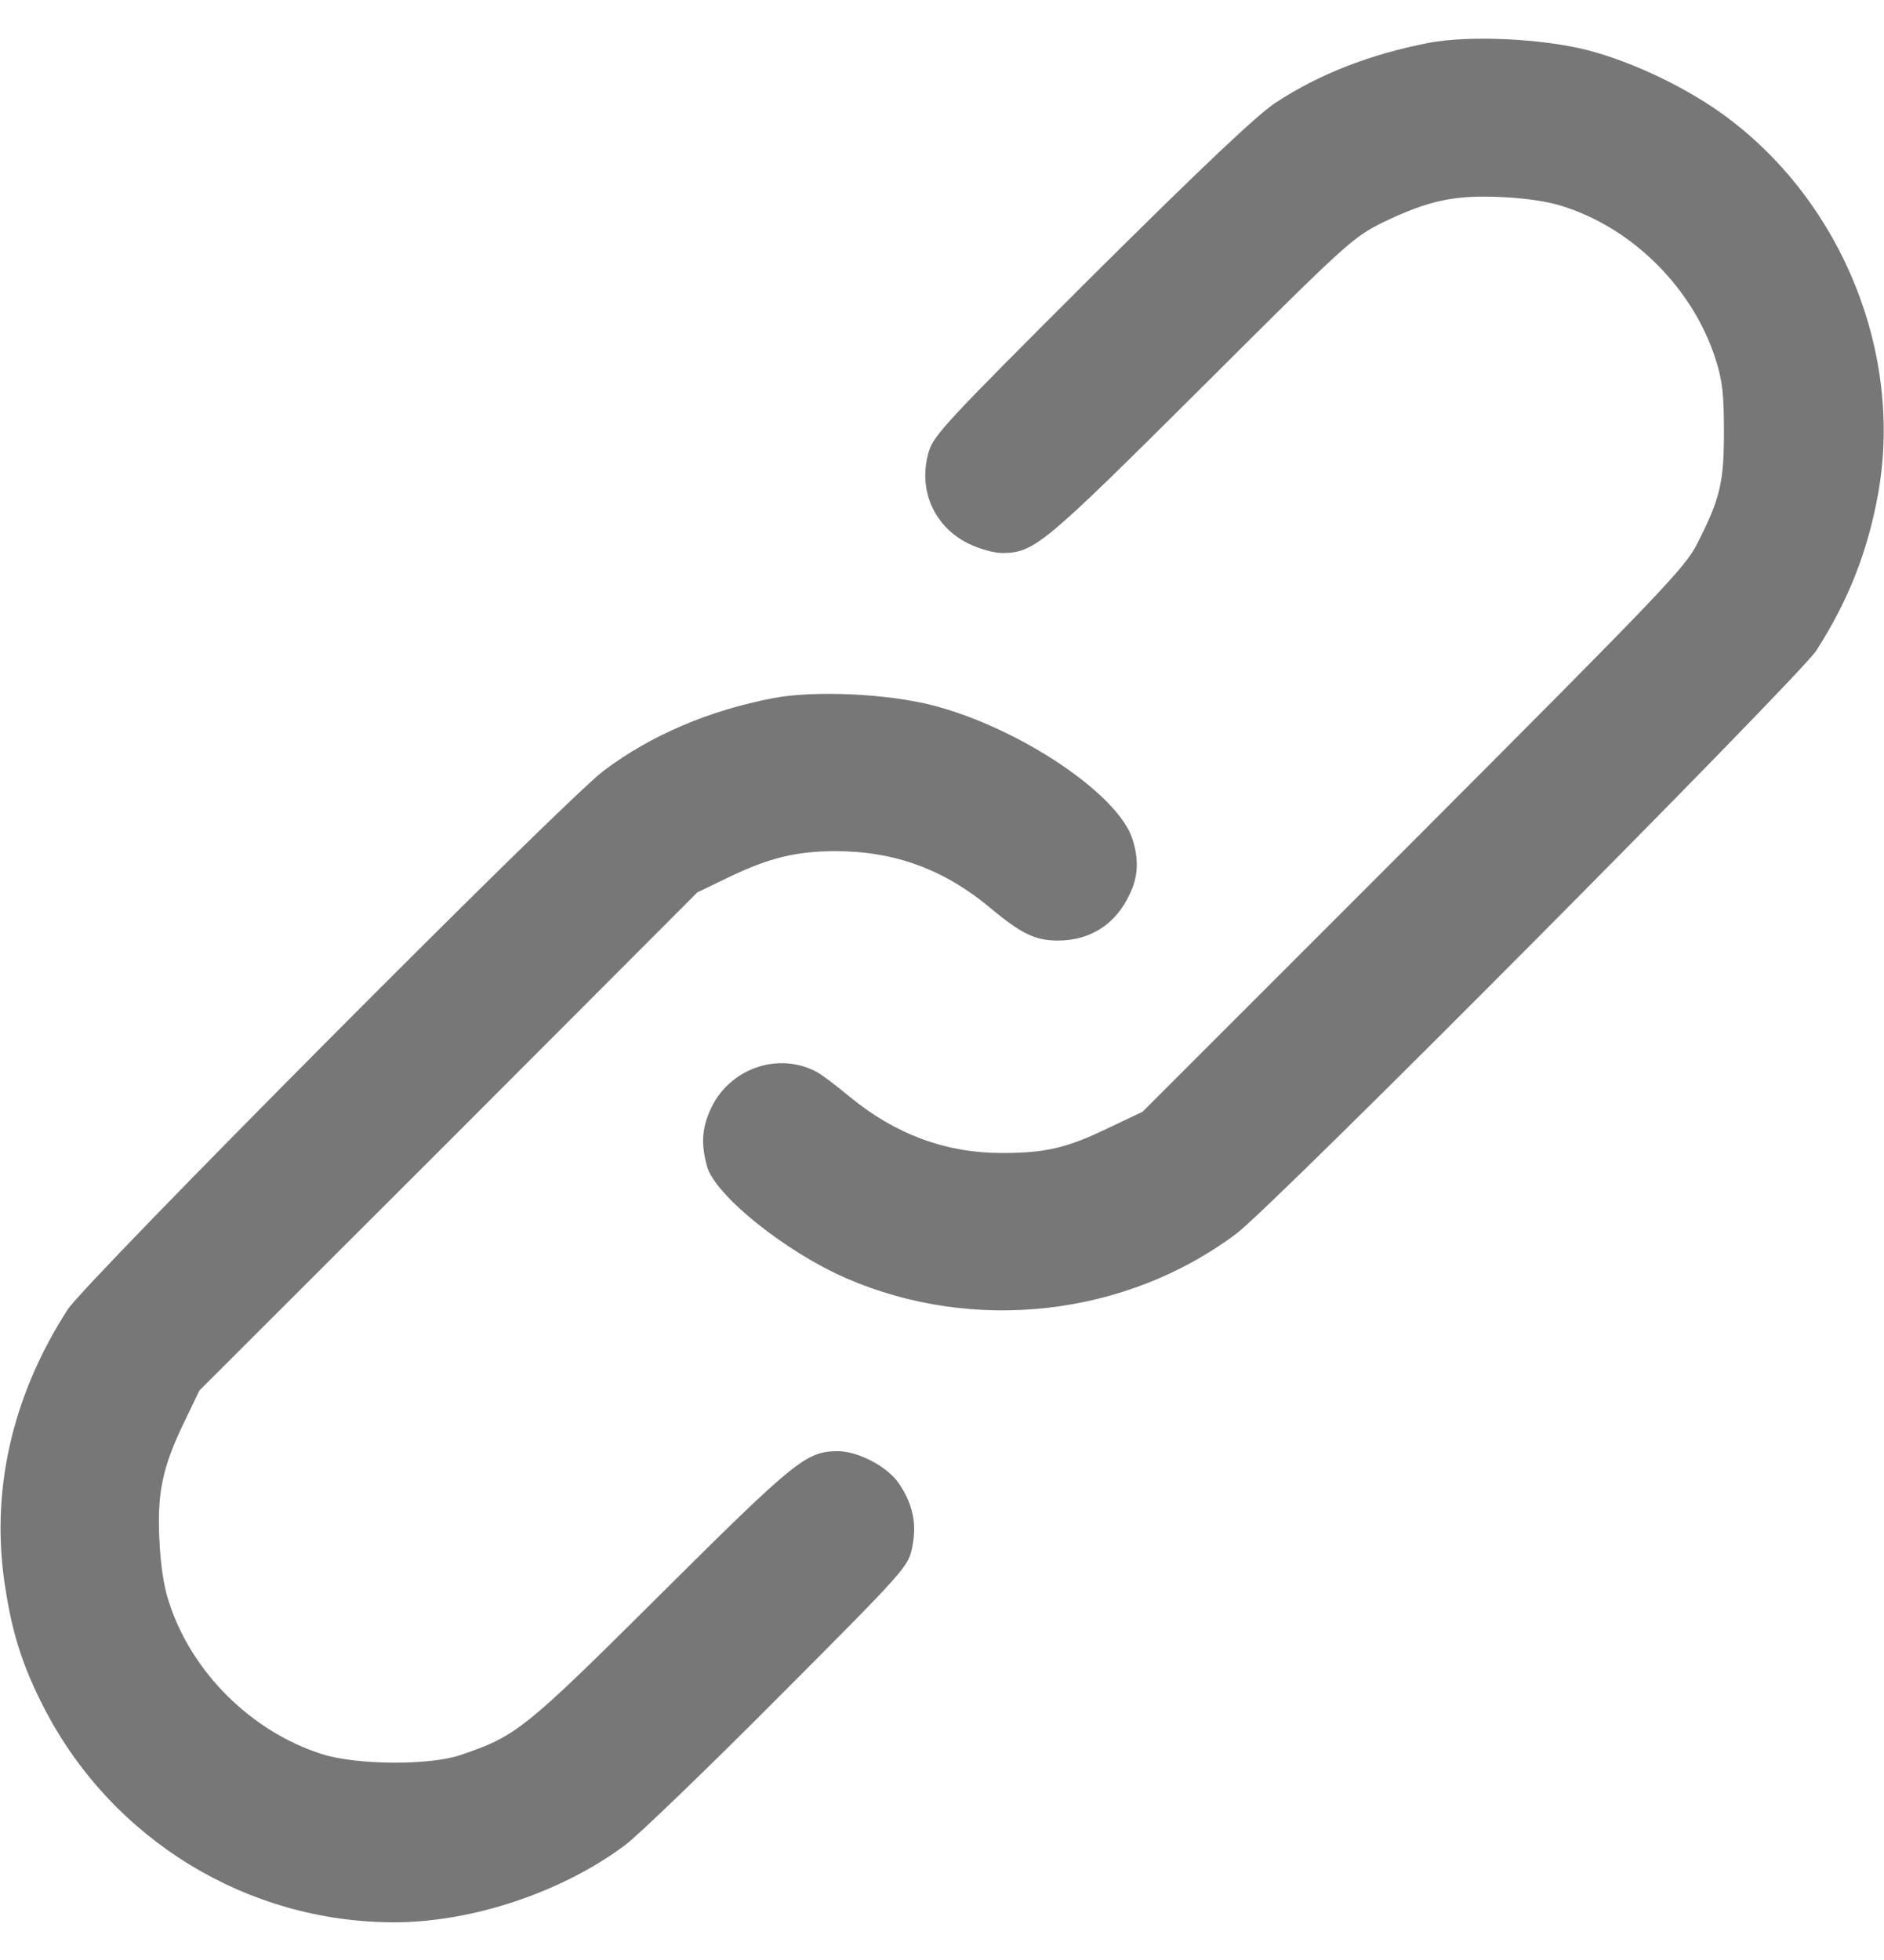 <svg width="25" height="26" viewBox="0 0 25 26" fill="none" xmlns="http://www.w3.org/2000/svg">
<g clip-path="url(#clip0_2363_12751)">
<path d="M18.955 0.569C18.184 0.72 17.51 0.979 16.924 1.364C16.68 1.526 15.972 2.194 14.487 3.669C12.554 5.598 12.393 5.769 12.324 5.993C12.178 6.491 12.388 6.98 12.847 7.209C12.998 7.282 13.184 7.336 13.301 7.336C13.726 7.331 13.838 7.238 15.942 5.144C17.9 3.191 17.954 3.147 18.359 2.946C18.96 2.658 19.302 2.585 19.922 2.614C20.249 2.629 20.552 2.673 20.752 2.741C21.68 3.039 22.471 3.835 22.768 4.773C22.856 5.051 22.876 5.227 22.876 5.725C22.876 6.403 22.827 6.613 22.52 7.214C22.363 7.527 22.061 7.844 18.755 11.155L15.161 14.748L14.697 14.968C14.15 15.232 13.867 15.295 13.291 15.295C12.549 15.295 11.88 15.046 11.274 14.548C11.099 14.402 10.903 14.255 10.84 14.221C10.342 13.952 9.707 14.162 9.448 14.675C9.316 14.944 9.297 15.158 9.38 15.466C9.482 15.852 10.42 16.604 11.226 16.955C12.92 17.692 14.937 17.463 16.401 16.369C16.885 16.013 23.867 8.986 24.102 8.63C24.531 7.961 24.79 7.302 24.927 6.521C25.244 4.69 24.453 2.712 22.934 1.569C22.417 1.179 21.684 0.827 21.069 0.666C20.459 0.51 19.497 0.466 18.955 0.569Z" fill="#777777"/>
<path d="M10.264 9.26C9.4 9.426 8.638 9.753 8.013 10.222C7.491 10.612 1.148 16.989 0.899 17.37C0.152 18.527 -0.136 19.807 0.074 21.086C0.171 21.706 0.313 22.131 0.596 22.678C1.499 24.411 3.286 25.5 5.23 25.5C6.265 25.5 7.461 25.1 8.296 24.475C8.472 24.343 9.39 23.459 10.332 22.512C12.032 20.808 12.051 20.783 12.105 20.524C12.168 20.217 12.115 19.953 11.929 19.68C11.778 19.455 11.387 19.25 11.114 19.25C10.699 19.255 10.562 19.362 8.765 21.149C6.944 22.961 6.851 23.029 6.104 23.283C5.699 23.42 4.732 23.415 4.273 23.269C3.335 22.971 2.539 22.18 2.242 21.252C2.173 21.052 2.129 20.749 2.115 20.422C2.085 19.802 2.154 19.465 2.447 18.859L2.647 18.444L5.952 15.144L9.253 11.838L9.668 11.638C10.205 11.379 10.567 11.291 11.089 11.291C11.866 11.291 12.525 11.53 13.14 12.043C13.555 12.39 13.741 12.477 14.038 12.477C14.473 12.477 14.815 12.253 14.995 11.852C15.103 11.628 15.113 11.403 15.03 11.14C14.854 10.544 13.531 9.655 12.378 9.357C11.773 9.201 10.811 9.157 10.264 9.26Z" fill="#777777"/>
</g>
<defs>
<clipPath id="clip0_2363_12751">
<rect width="25" height="25" fill="white" transform="translate(0 0.5)"/>
</clipPath>
</defs>
</svg>
